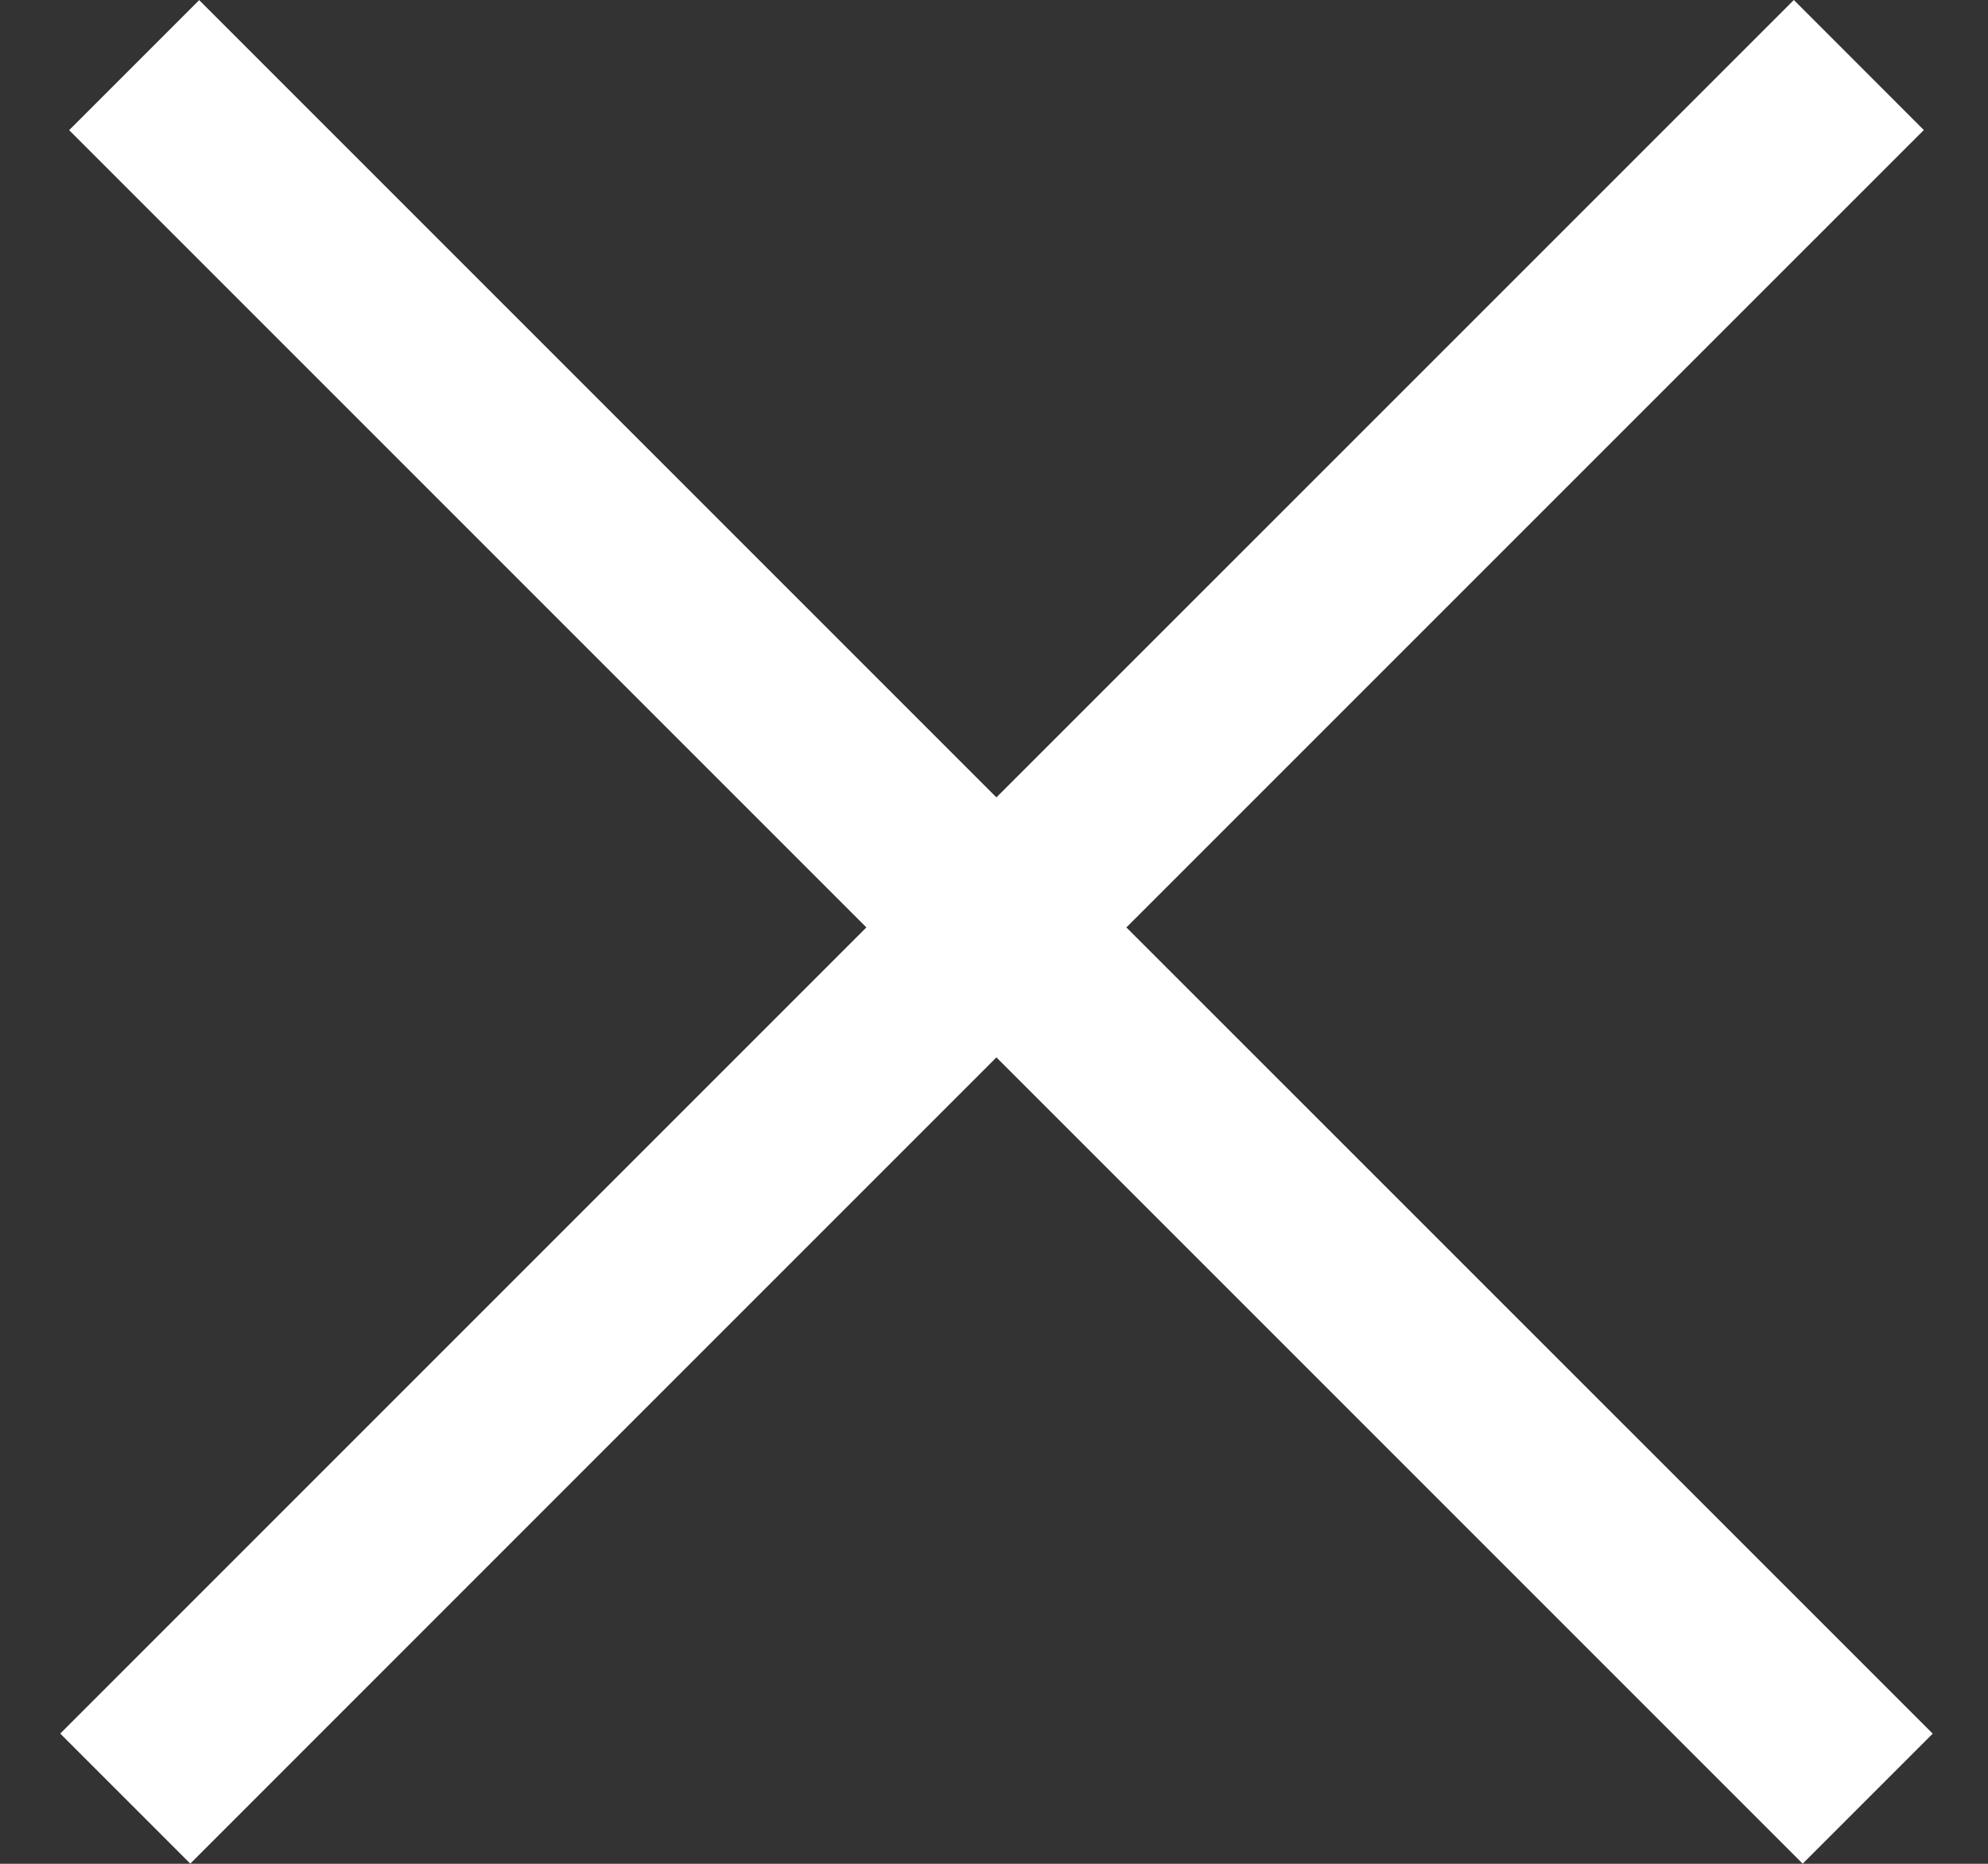 <svg xmlns="http://www.w3.org/2000/svg" width="32" height="30" viewBox="0 0 32 30" fill="none"><rect x="0" y="0" width="32" height="30" fill="#333333" stroke="none"/><path d="M30.967 2.093L18.131 14.928L31.11 27.905L29.017 29.998L16.039 17.02L3.063 29.997L0.97 27.904L13.946 14.928L1.113 2.095L3.206 0.002L16.039 12.835L28.875 0L30.967 2.093Z" fill="white"></path></svg>